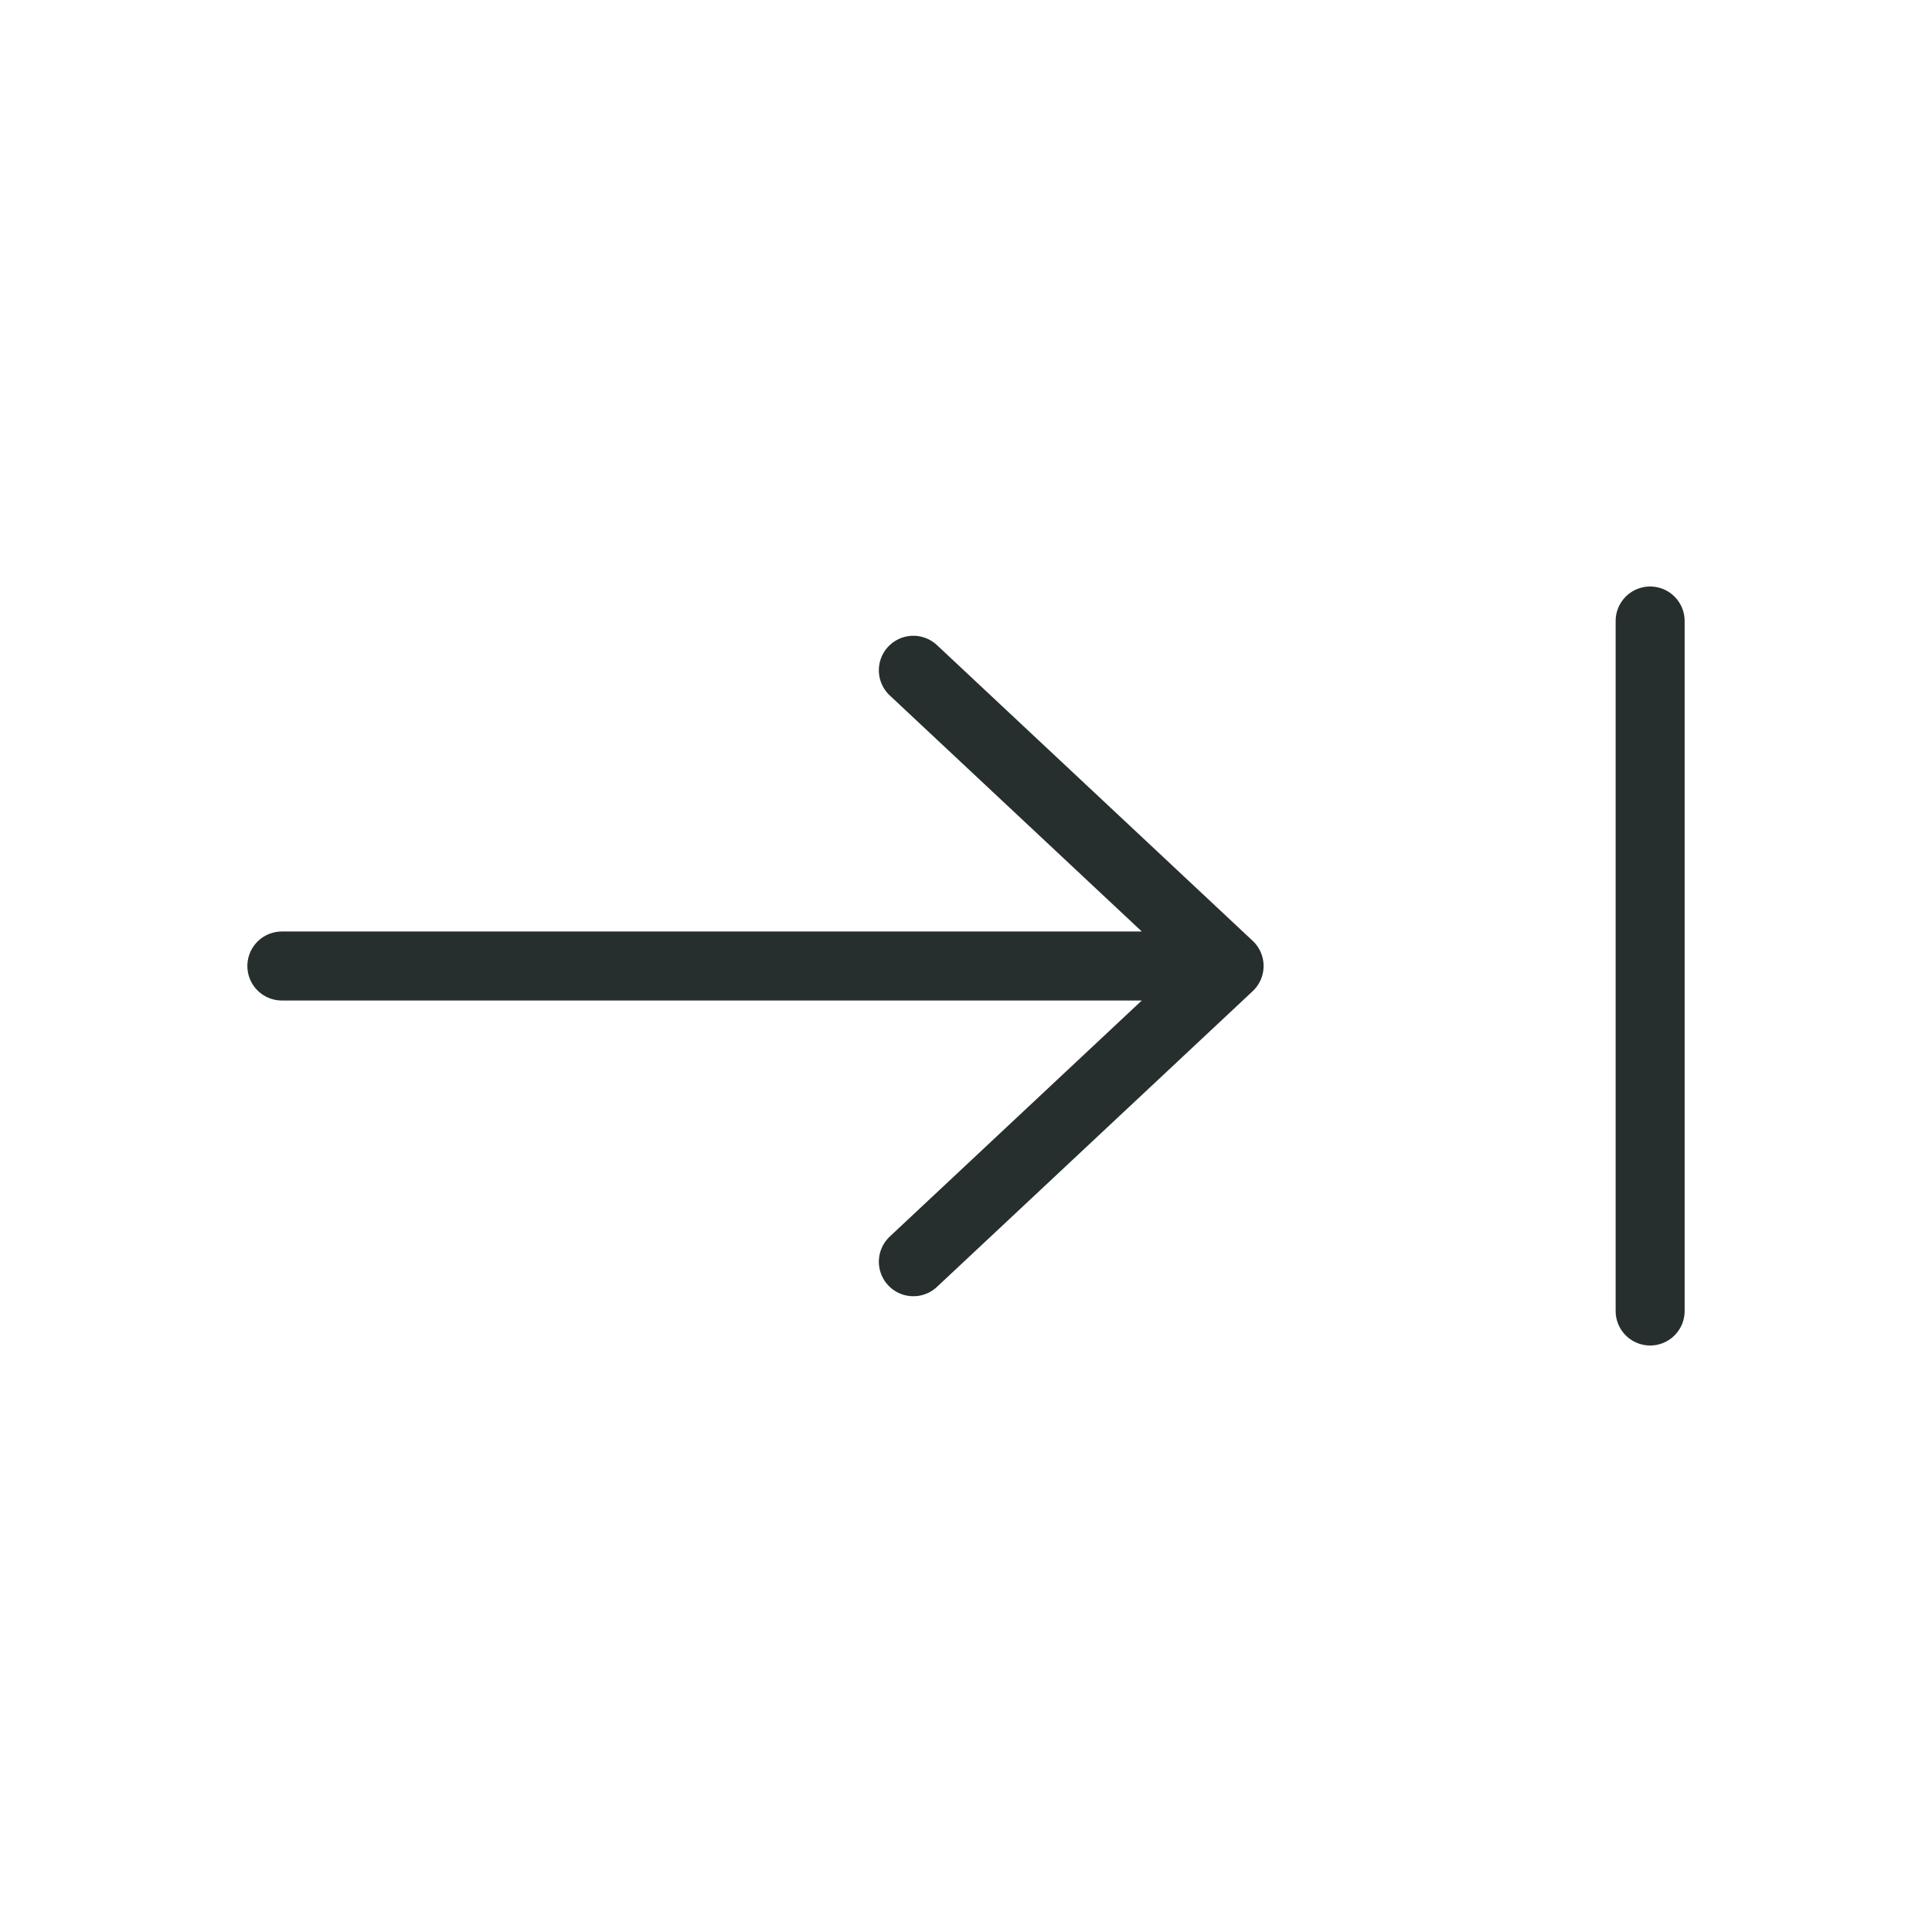 <svg width="28" height="28" viewBox="0 0 28 28" fill="none" xmlns="http://www.w3.org/2000/svg">
<path d="M13.237 18.286L17.813 14M17.813 14L13.237 9.714M17.813 14H4.085M23.915 19V9" stroke="#262F2E" stroke-linecap="round" stroke-linejoin="round"/>
</svg>
